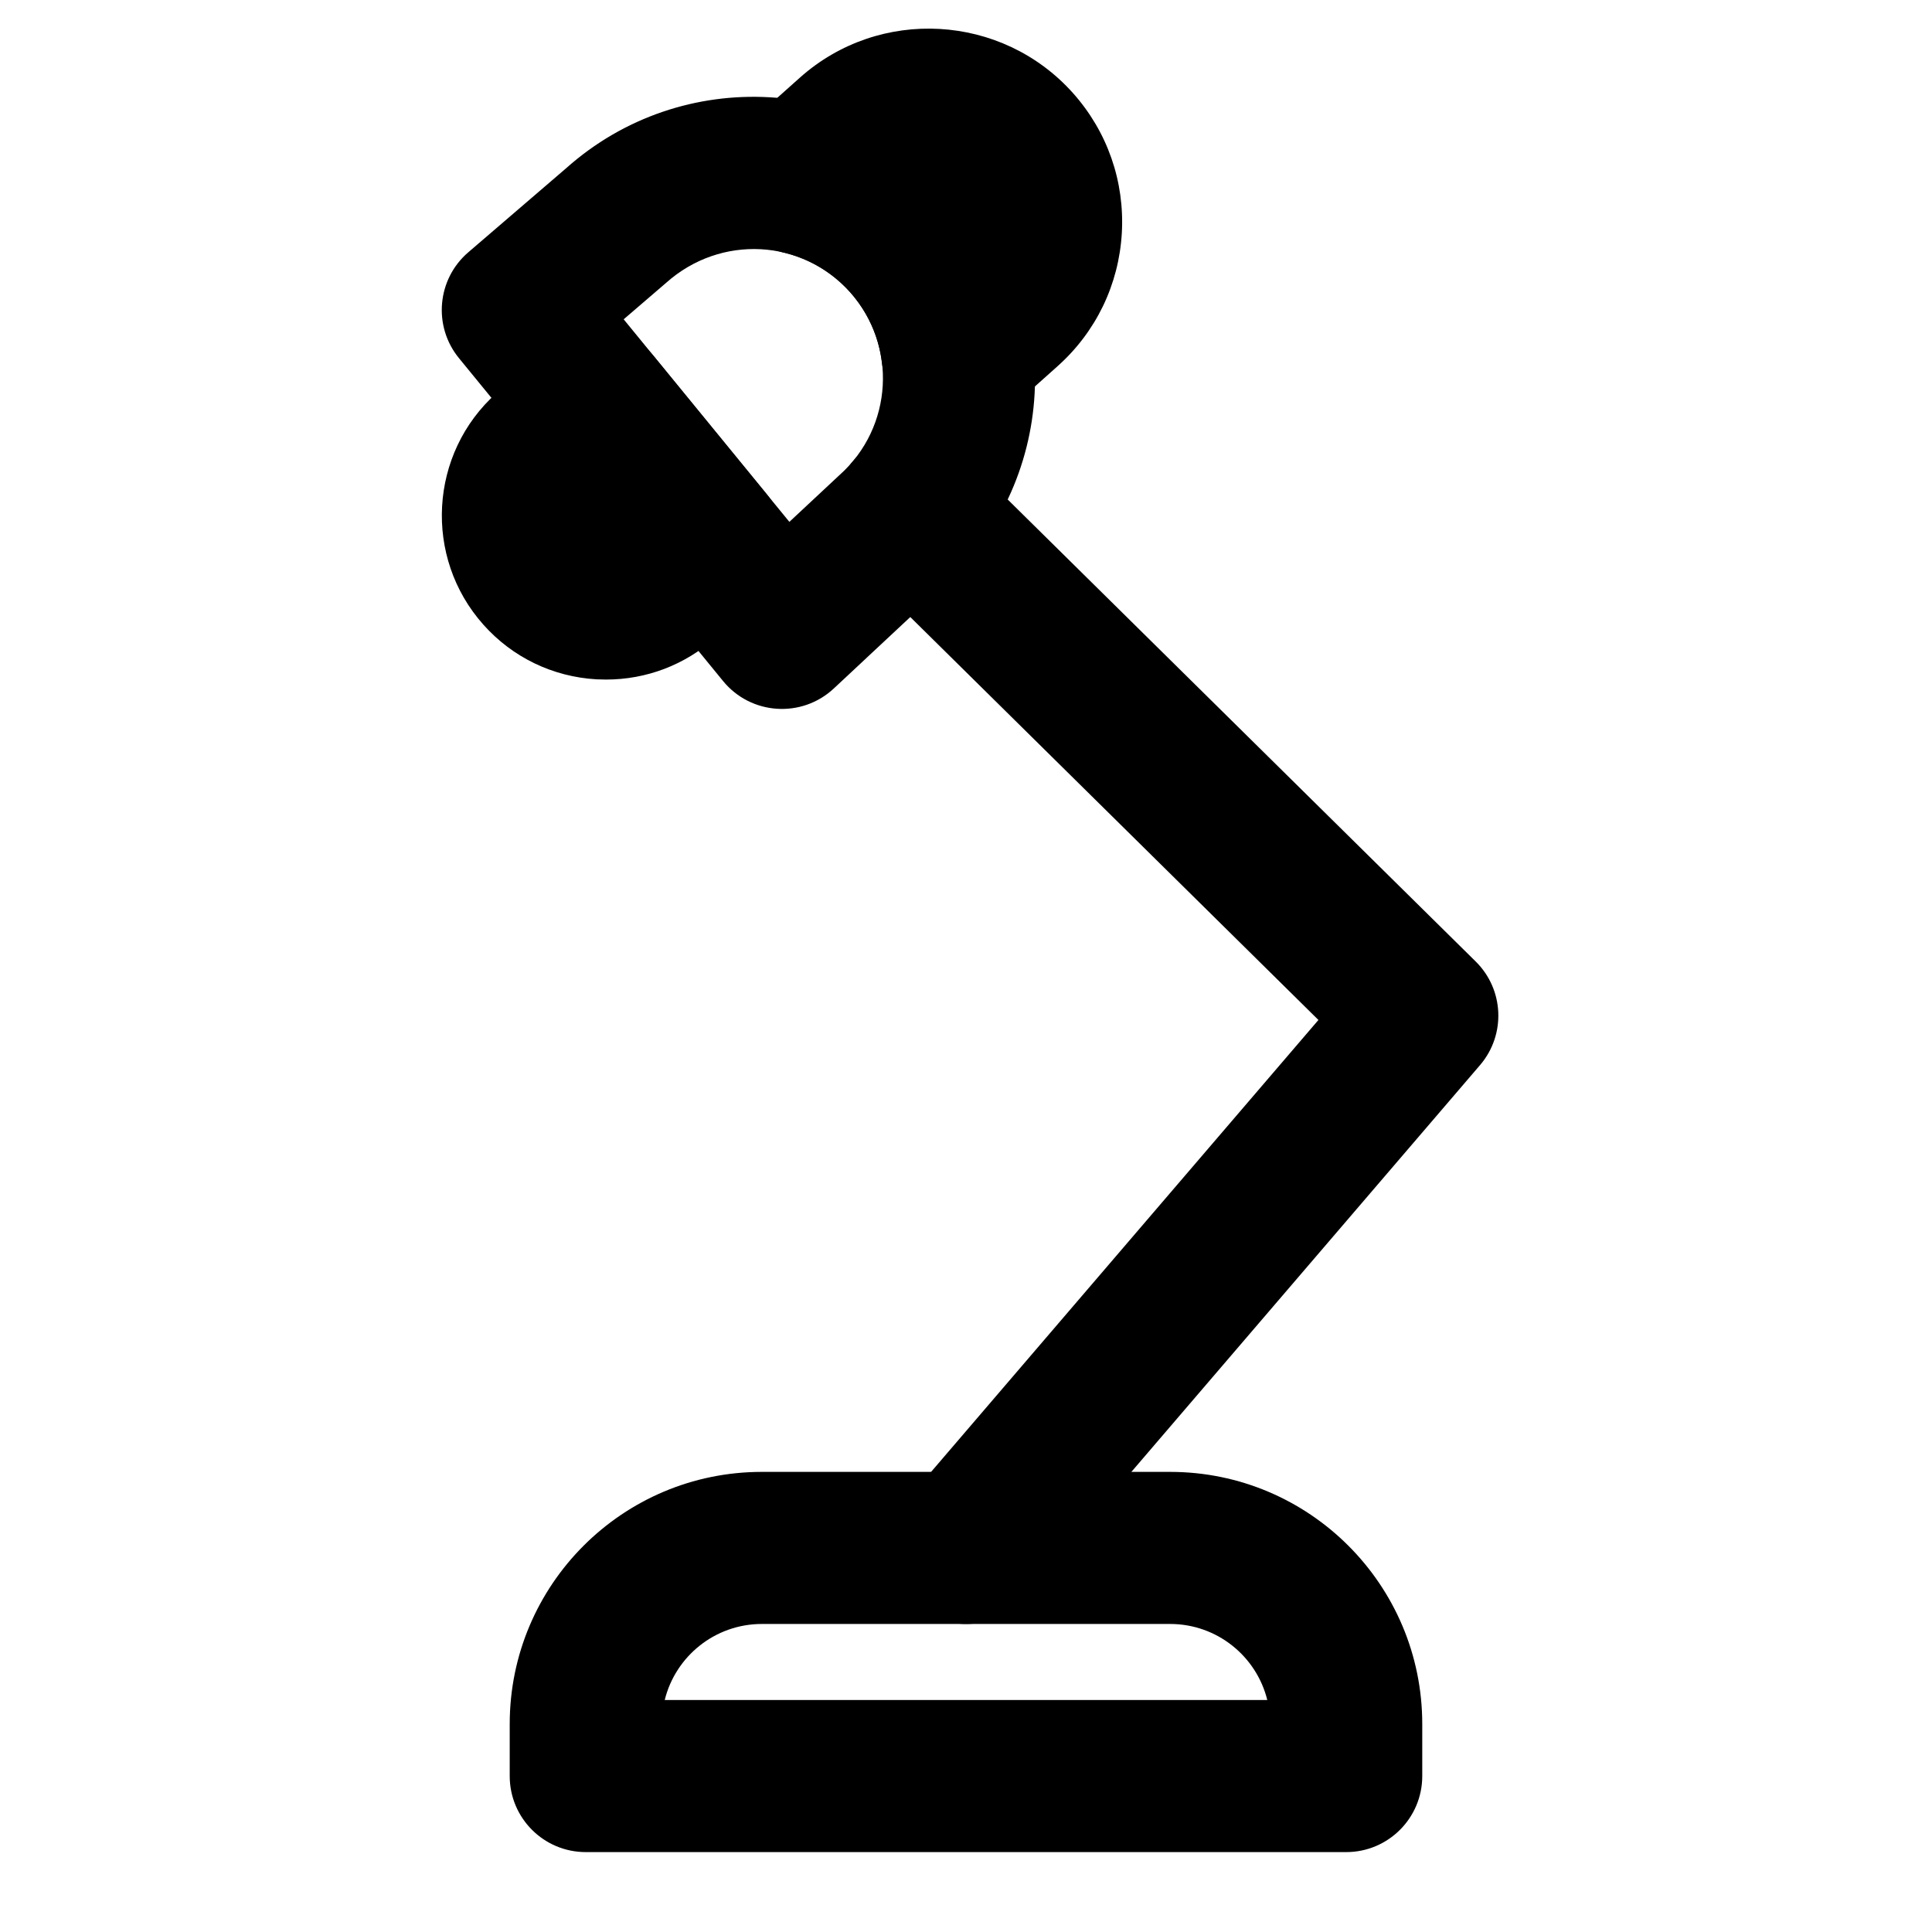 <?xml version="1.0" encoding="UTF-8"?>
<!-- Uploaded to: ICON Repo, www.svgrepo.com, Generator: ICON Repo Mixer Tools -->
<svg fill="#000000" width="800px" height="800px" version="1.1" viewBox="144 144 512 512" xmlns="http://www.w3.org/2000/svg">
 <g fill-rule="evenodd">
  <path d="m320.16 594.52c2.852-11.57 13.301-20.152 25.75-20.152h108.18c12.453 0 22.898 8.582 25.754 20.152zm180.6 40.305c11.129 0 20.152-9.023 20.152-20.152v-13.785c0-36.902-29.922-66.824-66.828-66.824h-108.18c-36.906 0-66.824 29.922-66.824 66.824v13.785c0 11.129 9.02 20.152 20.152 20.152z"/>
  <path d="m353.19 282.3-43.91-53.68 11.277-9.691c14.43-12.871 36.098-11.645 48.719 2.492 12.613 14.125 11.387 35.805-2.746 48.426l-0.332 0.305zm46.148-87.727c-27.445-30.73-74.582-33.402-105.33-5.969l-25.914 22.262c-8.297 7.133-9.391 19.578-2.465 28.047l69.988 85.566c7.379 9.02 20.844 9.922 29.355 1.969l28.586-26.703c30.562-27.469 33.172-74.504 5.781-105.17z"/>
  <path d="m397.73 257.89c-2.398 0-4.797-0.422-7.137-1.289-7.012-2.66-11.969-9.008-12.875-16.465-0.828-6.992-3.769-13.461-8.445-18.719-4.695-5.223-10.781-8.867-17.633-10.48-7.297-1.734-13.059-7.375-14.891-14.672-1.836-7.254 0.504-14.973 6.106-19.973l13.117-11.707c21.082-18.82 53.547-16.988 72.387 4.09 9.109 10.219 13.707 23.379 12.938 37.062-0.785 13.664-6.828 26.199-17.047 35.328l-13.098 11.707c-3.769 3.363-8.566 5.117-13.422 5.117"/>
  <path d="m384.71 541.11c-7.242 8.449-6.266 21.172 2.188 28.414 8.449 7.242 21.172 6.266 28.414-2.188l120.91-141.07c6.887-8.031 6.387-20.023-1.141-27.453l-135.57-133.83c-7.922-7.82-20.68-7.738-28.5 0.18-7.816 7.922-7.734 20.684 0.184 28.5l122.2 120.64z"/>
  <path d="m304.6 324.09c-0.824 0-1.652-0.02-2.496-0.059-11.59-0.668-22.27-5.805-29.988-14.469-15.961-17.879-14.41-45.445 3.488-61.406l12.172-11.609c4.051-3.867 9.57-5.902 15.133-5.519 5.602 0.344 10.801 3.004 14.348 7.356l29.949 36.598c6.852 8.363 5.883 20.633-2.18 27.809l-11.527 10.277c-8.02 7.156-18.195 11.023-28.898 11.023"/>
 </g>
</svg>
